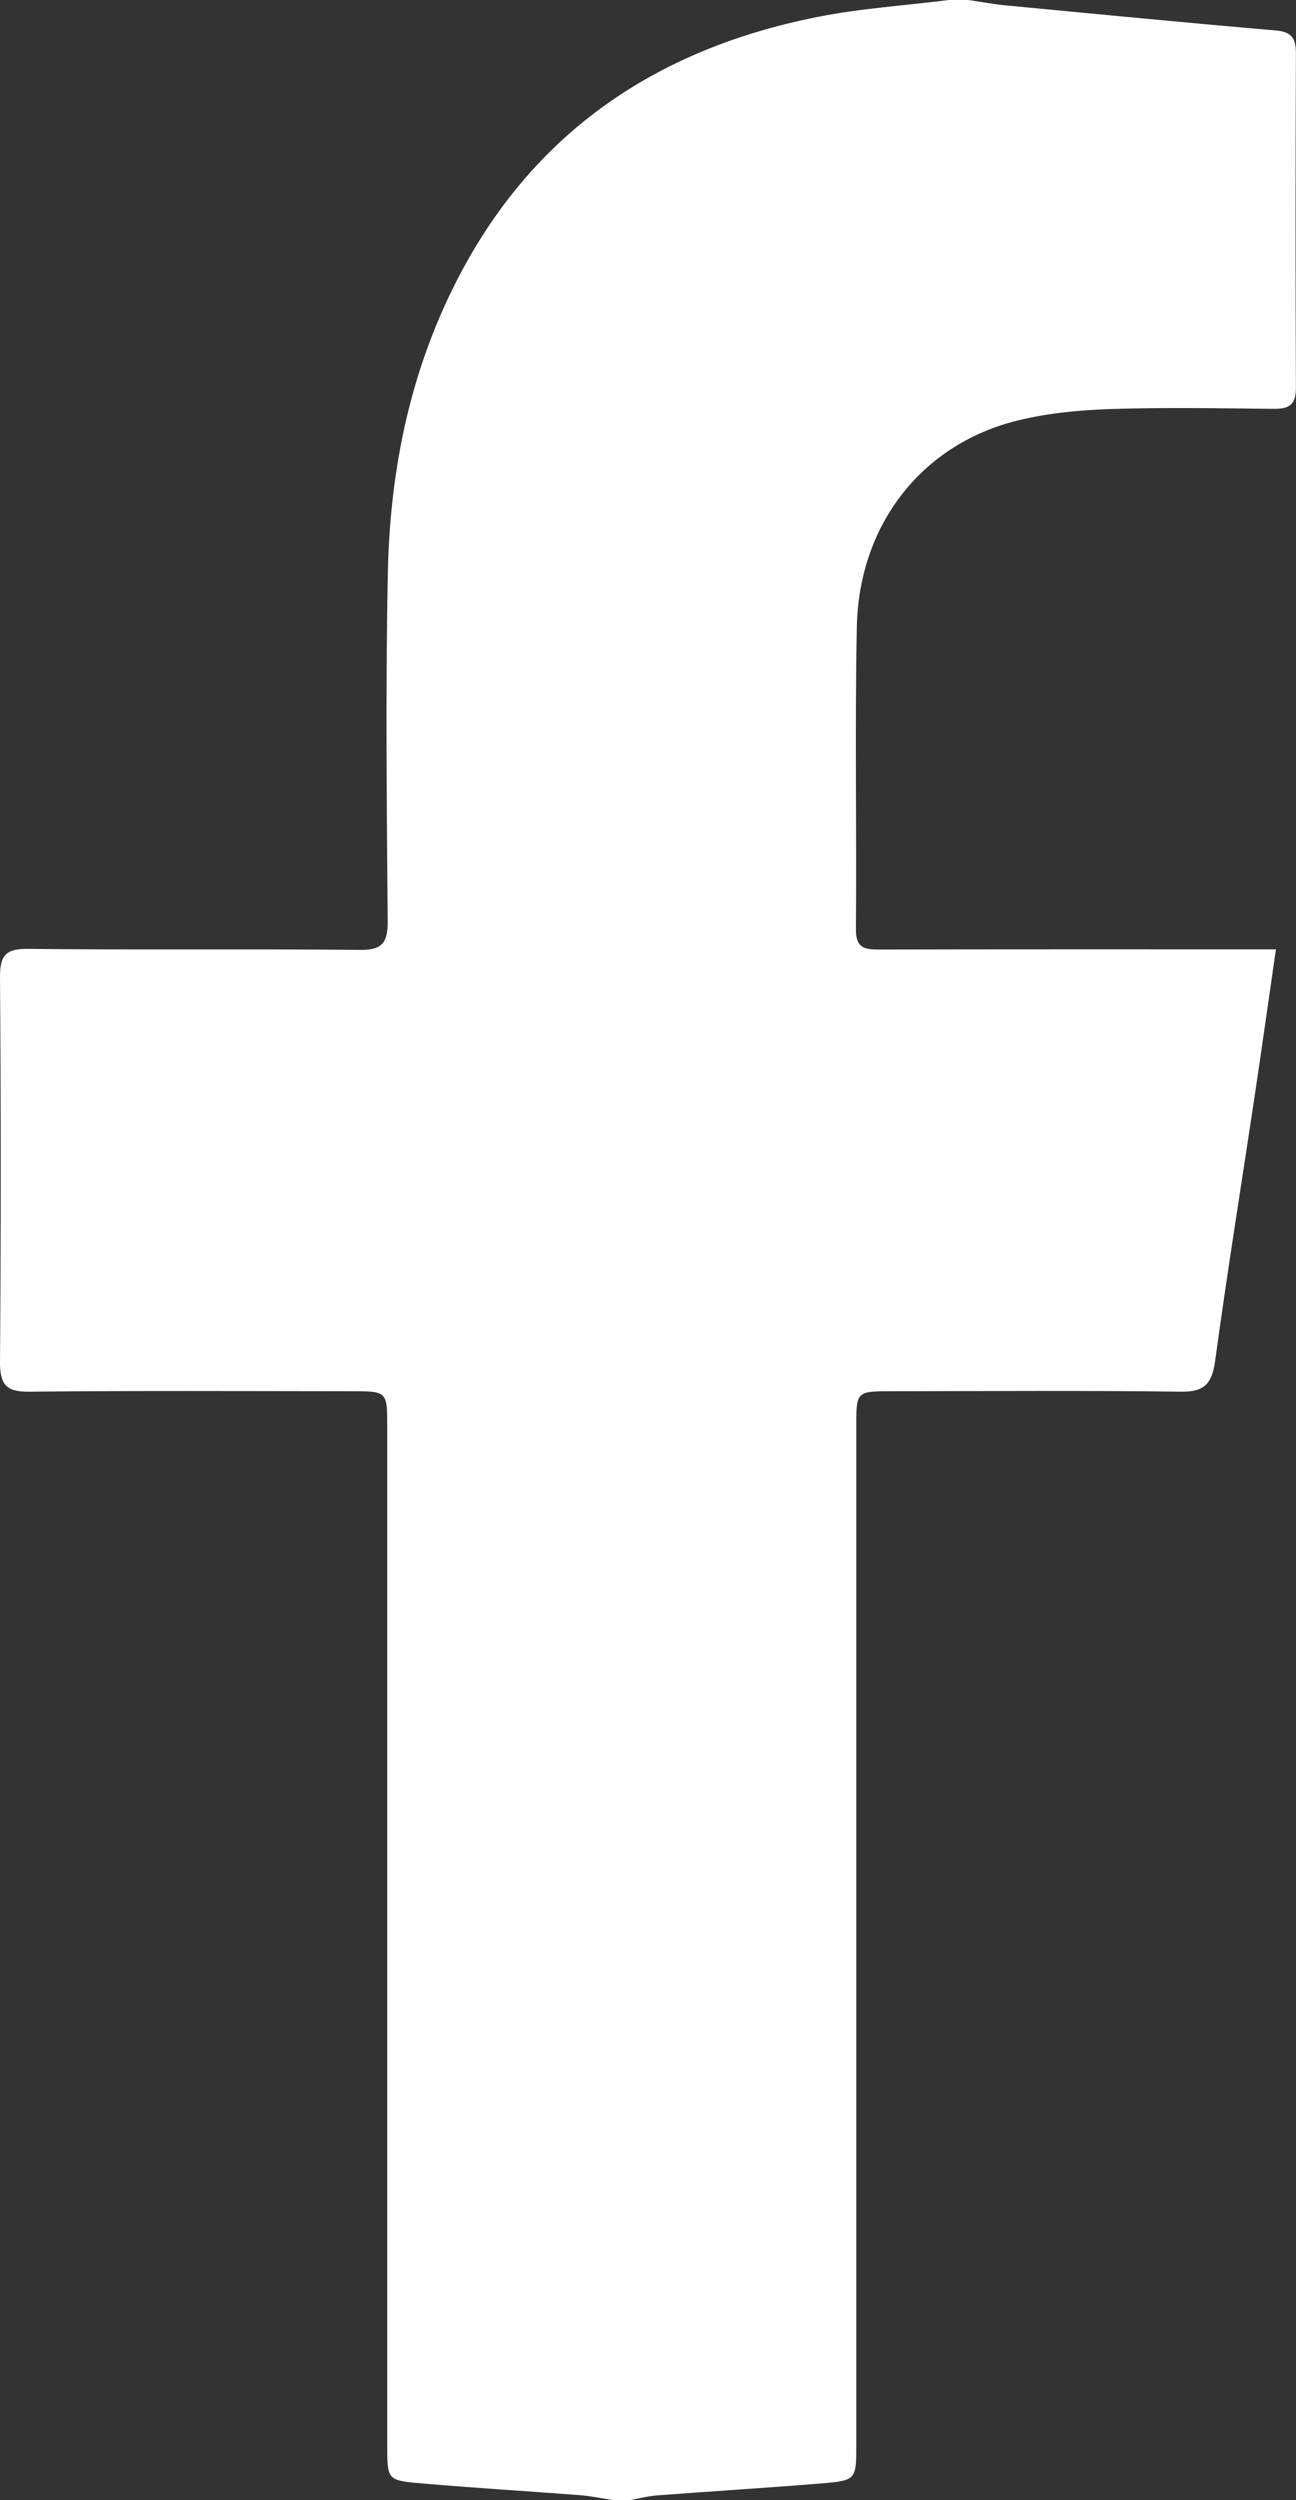 <svg width="14" height="27" viewBox="0 0 14 27" fill="none" xmlns="http://www.w3.org/2000/svg">
<rect x="0" y="0" width="14" height="27" fill="#333333" stroke="none"/>
<g clip-path="url(#clip0_113_1831)">
<path fill-rule="evenodd" clip-rule="evenodd" d="M10.458 0C10.593 0.019 10.727 0.045 10.863 0.058C11.835 0.151 12.808 0.245 13.781 0.329C13.947 0.343 13.999 0.408 13.999 0.573C13.994 1.777 13.993 2.981 13.999 4.185C14.001 4.384 13.915 4.416 13.75 4.415C13.157 4.409 12.563 4.398 11.97 4.418C11.63 4.431 11.283 4.465 10.954 4.551C9.942 4.817 9.279 5.677 9.256 6.767C9.234 7.856 9.255 8.946 9.246 10.036C9.244 10.246 9.348 10.254 9.502 10.254C10.826 10.251 12.15 10.252 13.474 10.252C13.567 10.252 13.659 10.252 13.783 10.252C13.707 10.778 13.638 11.268 13.565 11.758C13.419 12.736 13.261 13.712 13.127 14.692C13.093 14.941 13.013 15.033 12.757 15.029C11.717 15.015 10.676 15.023 9.636 15.024C9.25 15.024 9.25 15.025 9.25 15.407C9.25 19.071 9.25 22.736 9.25 26.4C9.25 26.78 9.25 26.787 8.867 26.819C8.277 26.867 7.686 26.903 7.096 26.948C6.995 26.956 6.895 26.983 6.794 27.001C6.742 27.001 6.691 27.001 6.639 27.001C6.512 26.982 6.387 26.955 6.259 26.945C5.686 26.901 5.113 26.867 4.541 26.817C4.182 26.786 4.183 26.777 4.183 26.402C4.183 22.738 4.183 19.075 4.183 15.412C4.183 15.025 4.183 15.024 3.797 15.024C2.636 15.023 1.476 15.017 0.315 15.029C0.065 15.032 -0.002 14.951 3.6443e-05 14.7C0.011 13.32 0.011 11.941 3.6443e-05 10.562C-0.002 10.323 0.056 10.244 0.3 10.247C1.495 10.26 2.69 10.246 3.885 10.258C4.124 10.261 4.19 10.187 4.188 9.947C4.178 8.691 4.164 7.434 4.19 6.178C4.211 5.181 4.39 4.209 4.806 3.296C5.608 1.532 6.992 0.548 8.827 0.184C9.296 0.09 9.777 0.06 10.251 0C10.32 0 10.389 0 10.458 0Z" fill="white"/>
</g>
<defs>
<clipPath id="clip0_113_1831">
<rect width="14" height="27" fill="white"/>
</clipPath>
</defs>
</svg>
